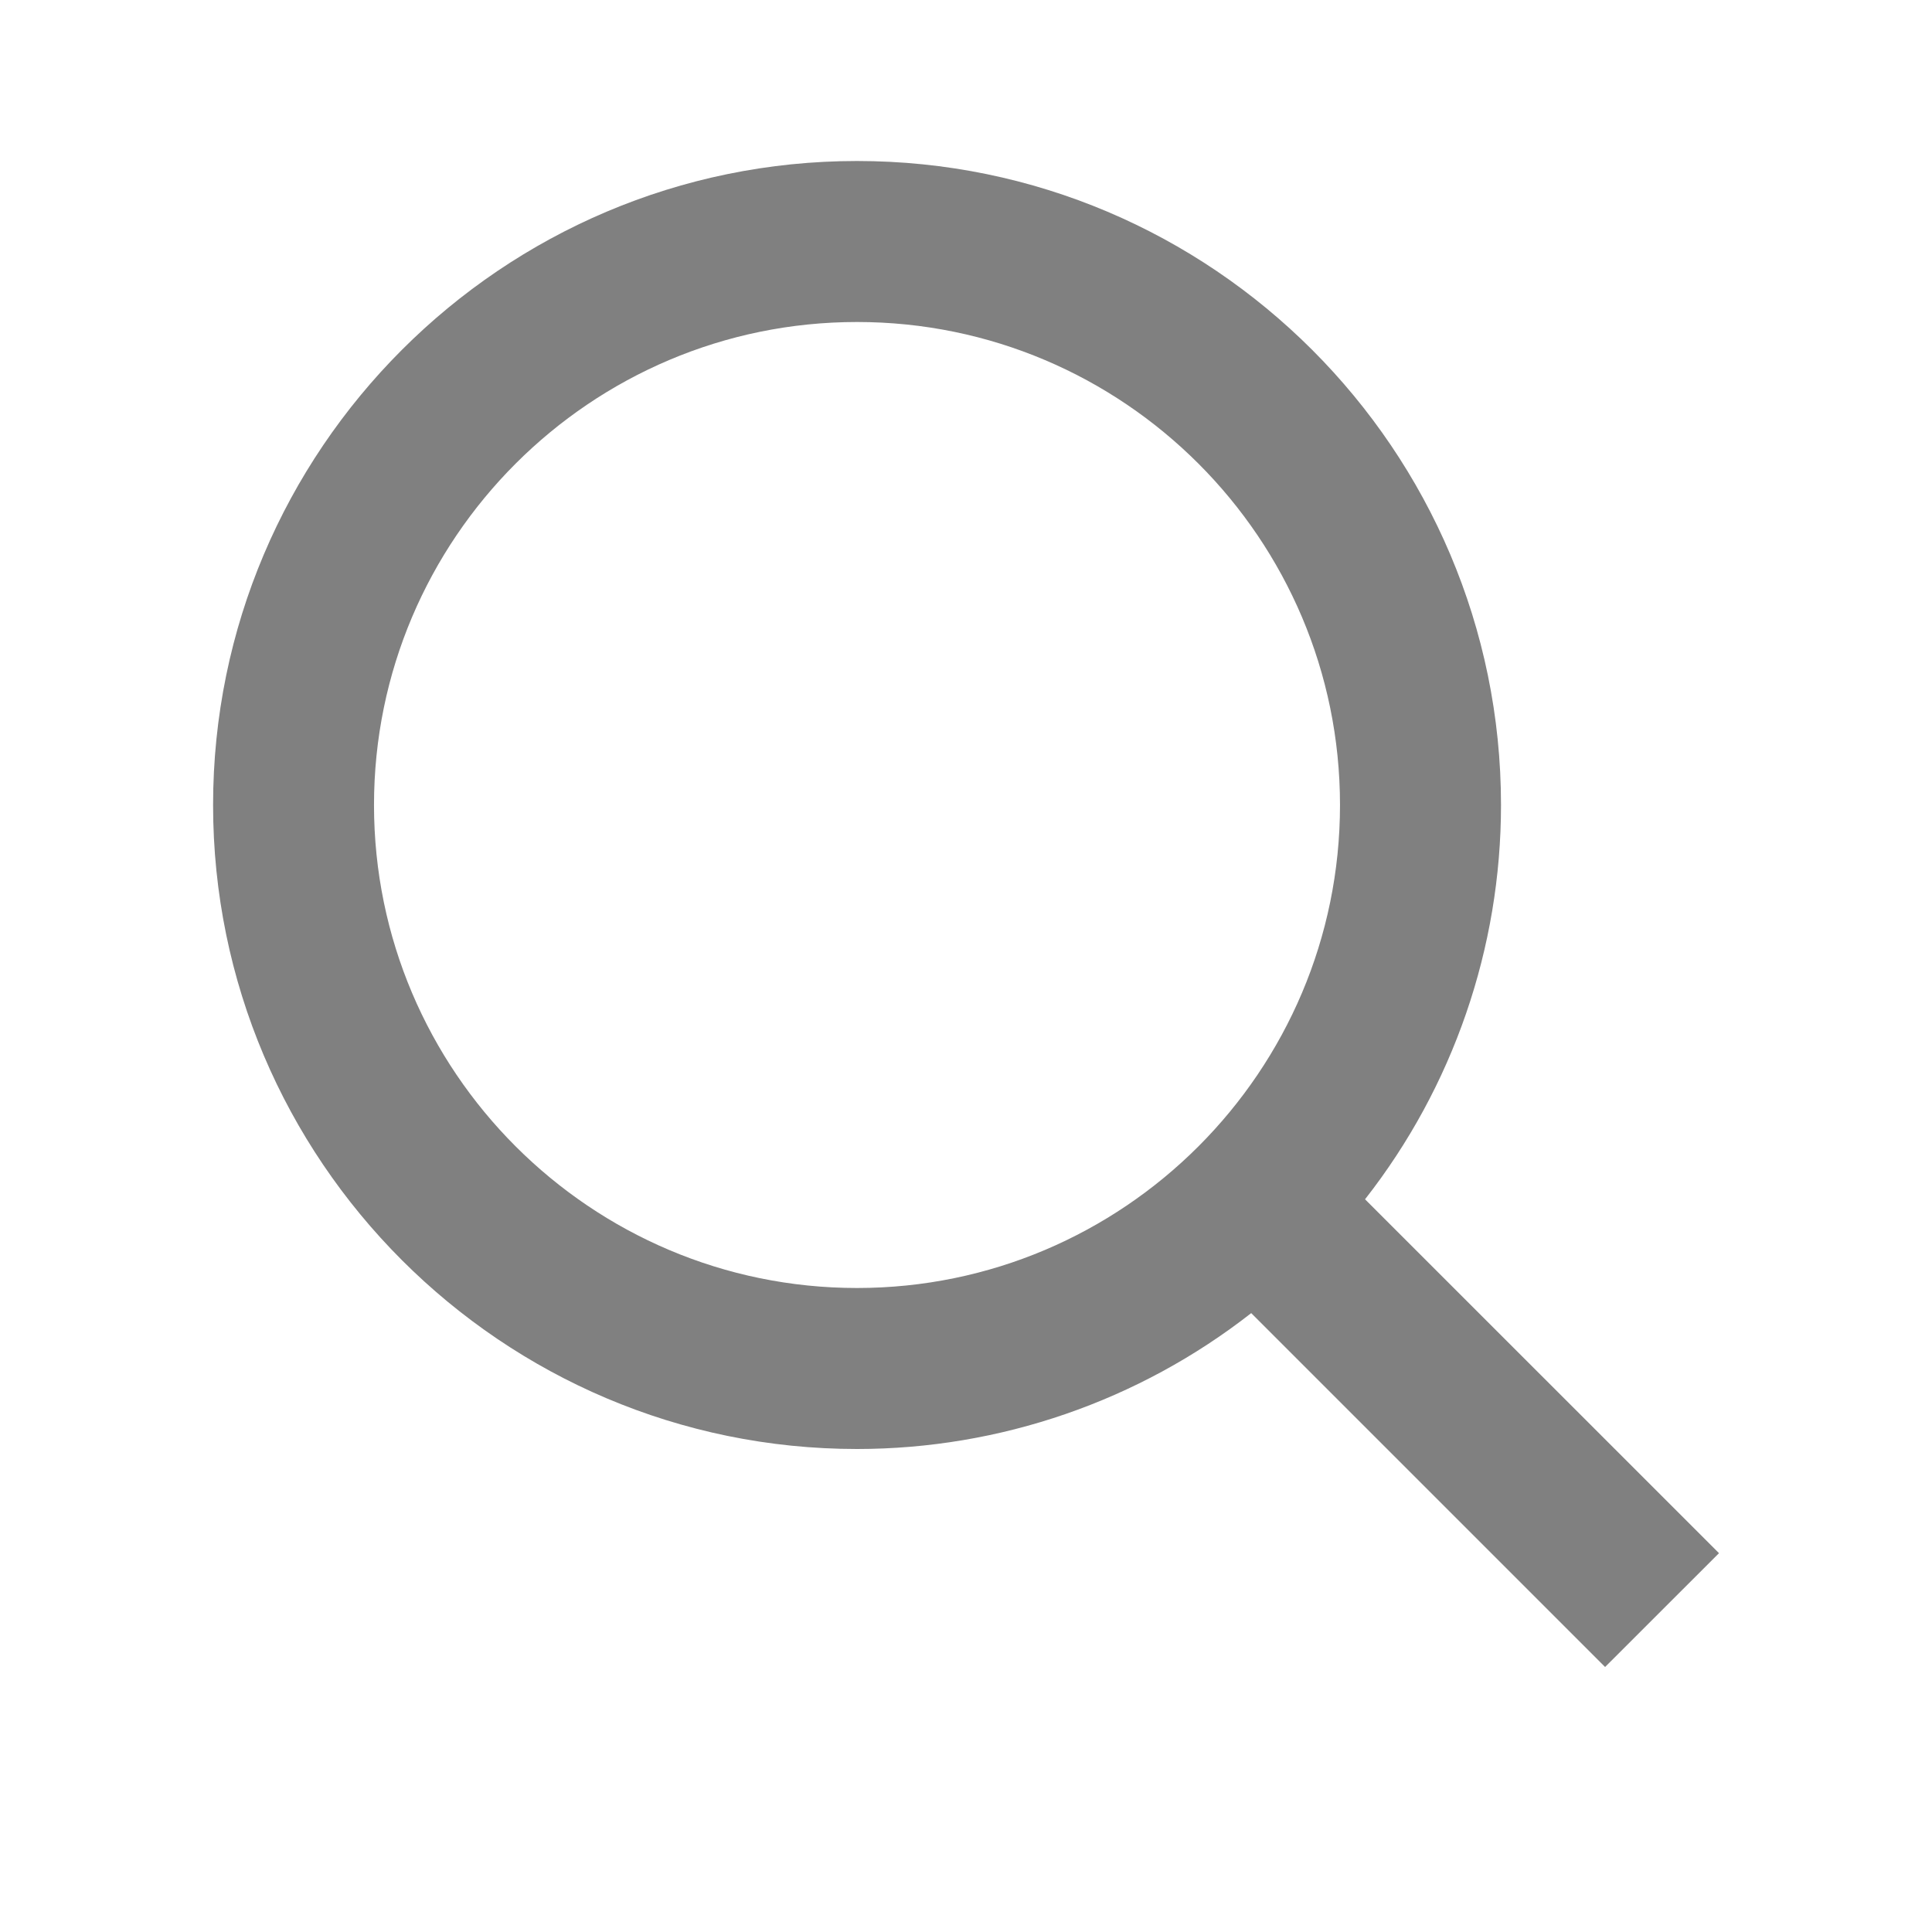 <svg width="24" height="24" viewBox="0 0 24 24" fill="none" xmlns="http://www.w3.org/2000/svg">
<path d="M10.646 18C12.421 18 14.145 17.405 15.543 16.312L19.939 20.708L21.354 19.294L16.957 14.898C18.052 13.5 18.646 11.775 18.646 10C18.646 5.589 15.057 2 10.646 2C6.236 2 2.647 5.589 2.647 10C2.647 14.411 6.236 18 10.646 18ZM10.646 4C13.956 4 16.646 6.691 16.646 10C16.646 13.309 13.956 16 10.646 16C7.338 16 4.646 13.309 4.646 10C4.646 6.691 7.338 4 10.646 4Z" fill="#808080"/>
</svg>

